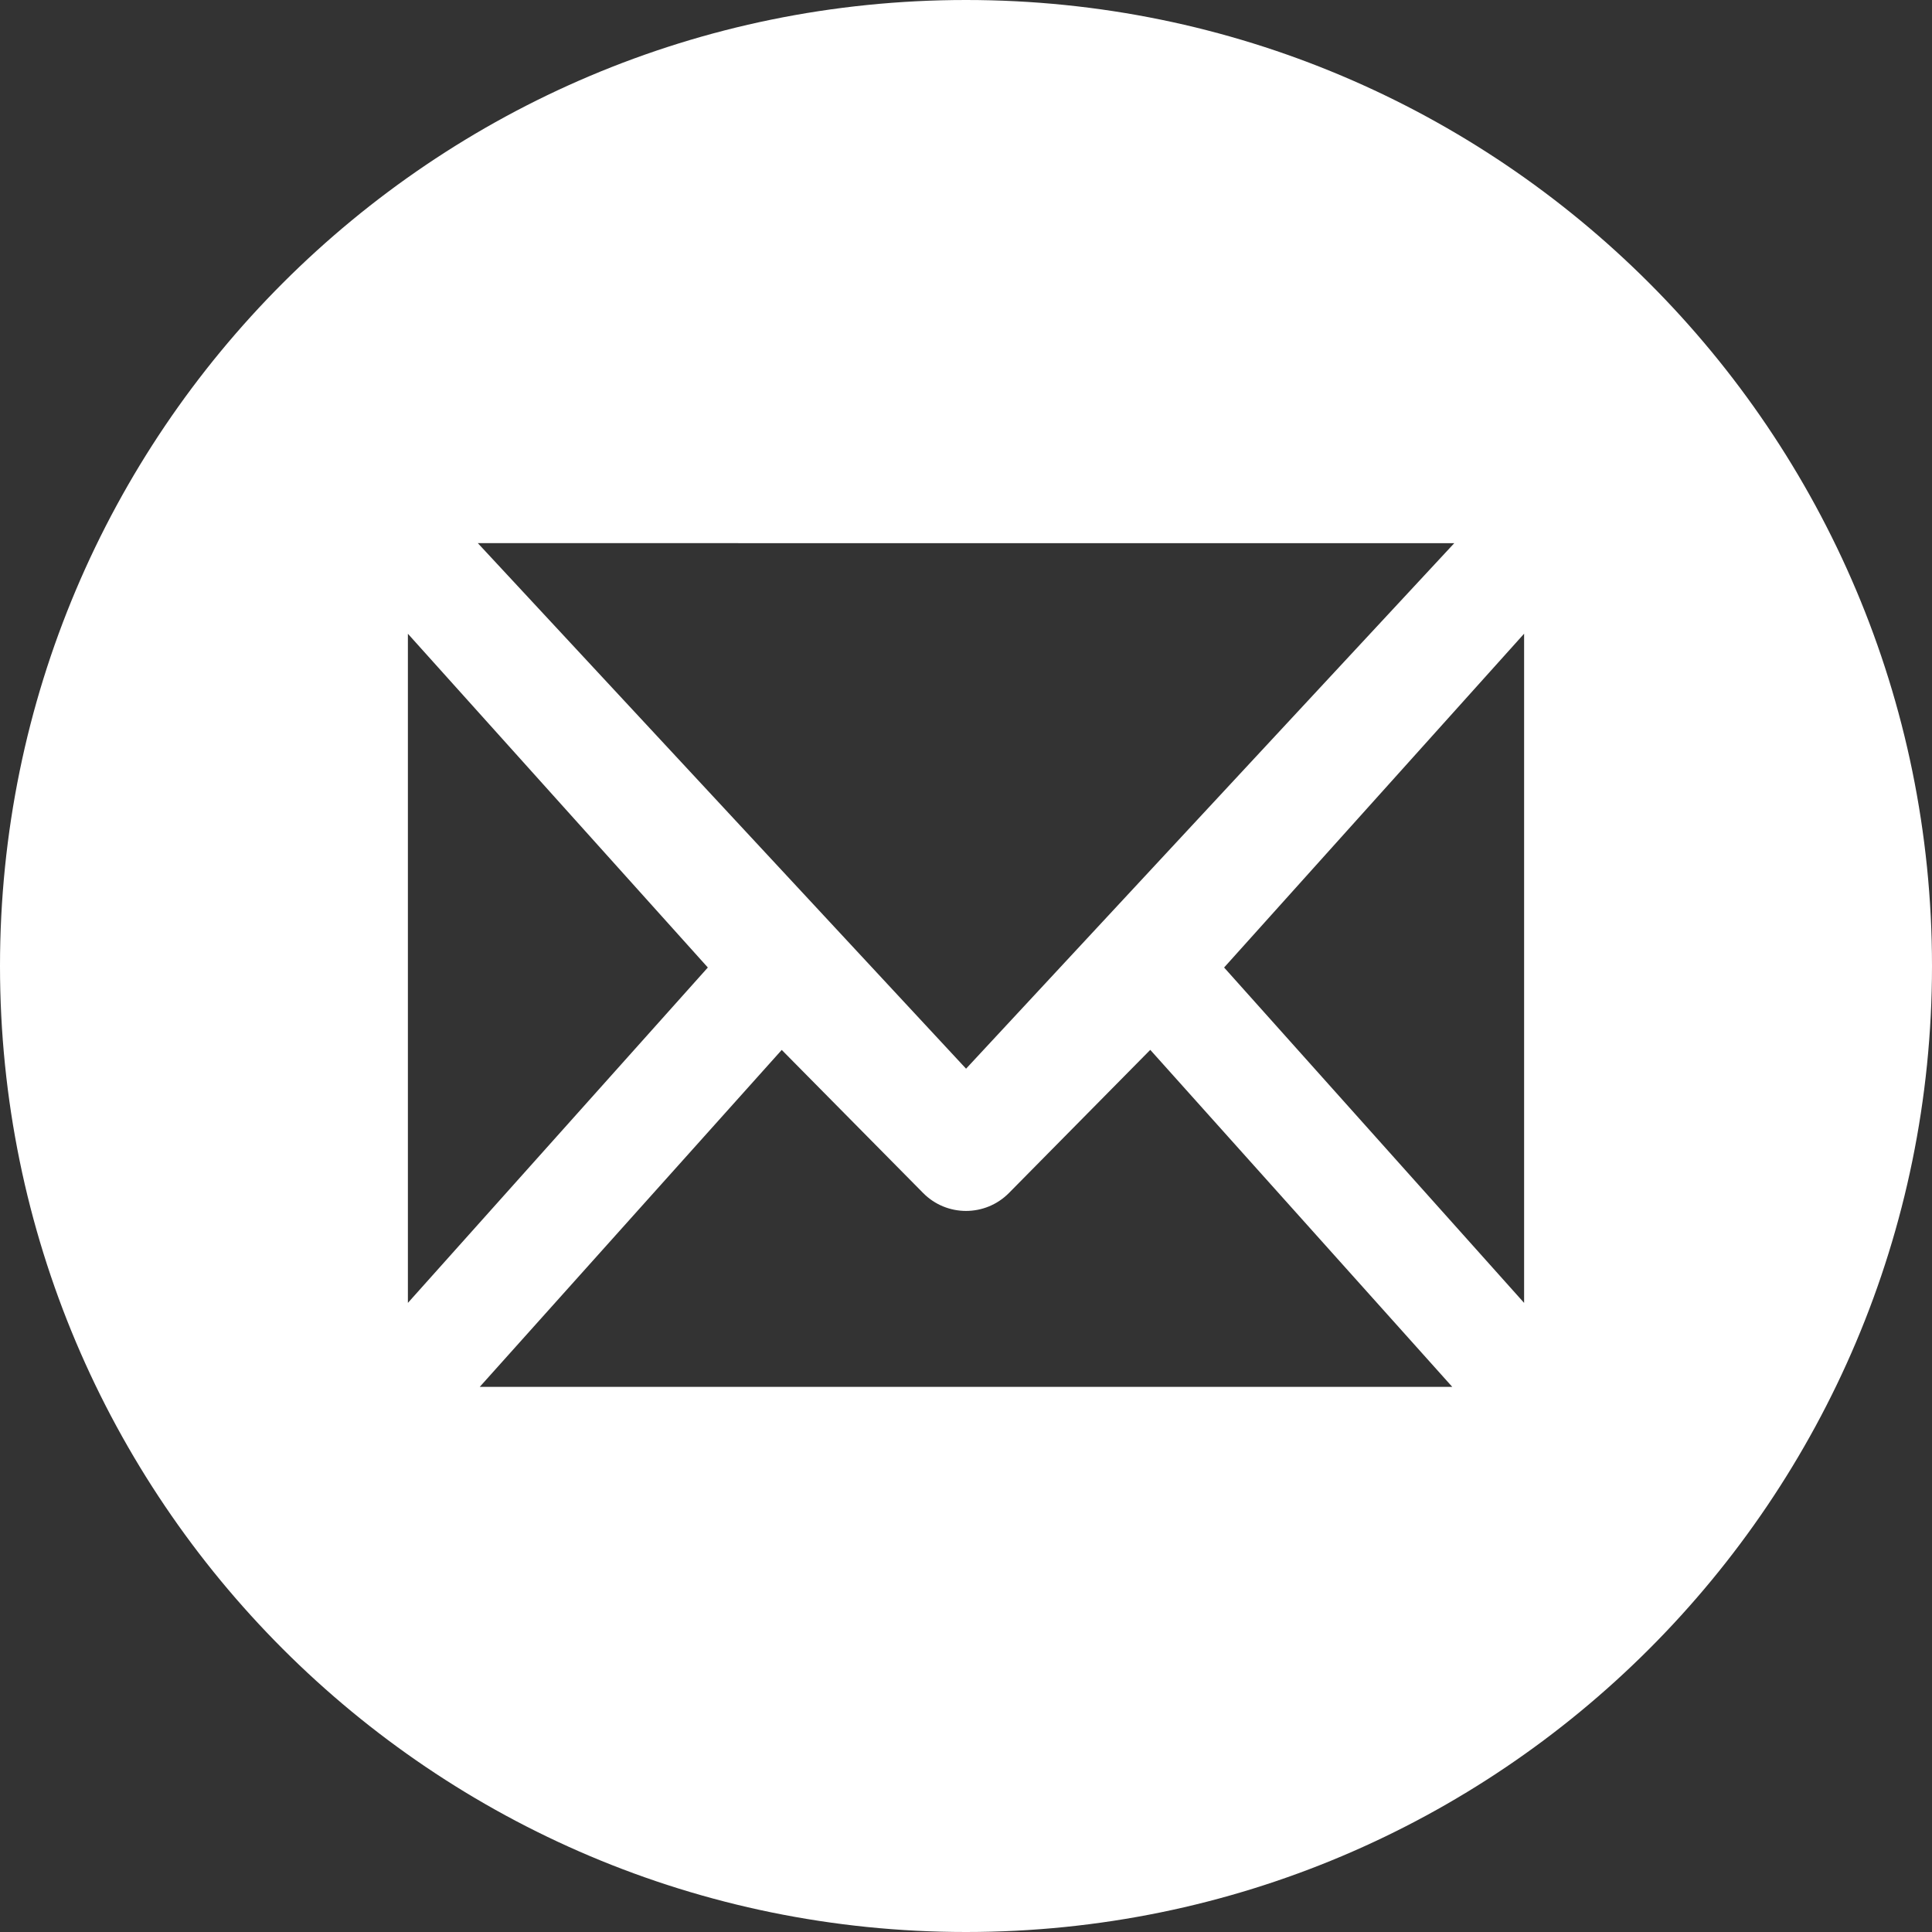 <?xml version="1.0" encoding="UTF-8"?> <svg xmlns="http://www.w3.org/2000/svg" width="32" height="32" viewBox="0 0 32 32" fill="none"><rect x="0" y="0" width="32" height="32" fill="#333333" stroke="none"/> <path fill-rule="evenodd" clip-rule="evenodd" d="M16 32C24.837 32 32 24.837 32 16C32 7.163 24.837 0 16 0C7.163 0 0 7.163 0 16C0 24.837 7.163 32 16 32ZM24.087 8.997L16.001 17.701L7.914 8.996L24.087 8.997ZM19.052 17.389L24.054 22.971H7.946L12.948 17.39L15.289 19.759C15.68 20.156 16.32 20.156 16.712 19.759L19.052 17.389ZM6.756 21.58L11.724 16.025L6.756 10.497V21.58ZM25.244 21.58L20.275 16.025L25.244 10.496V21.58Z" fill="white"></path> </svg> 